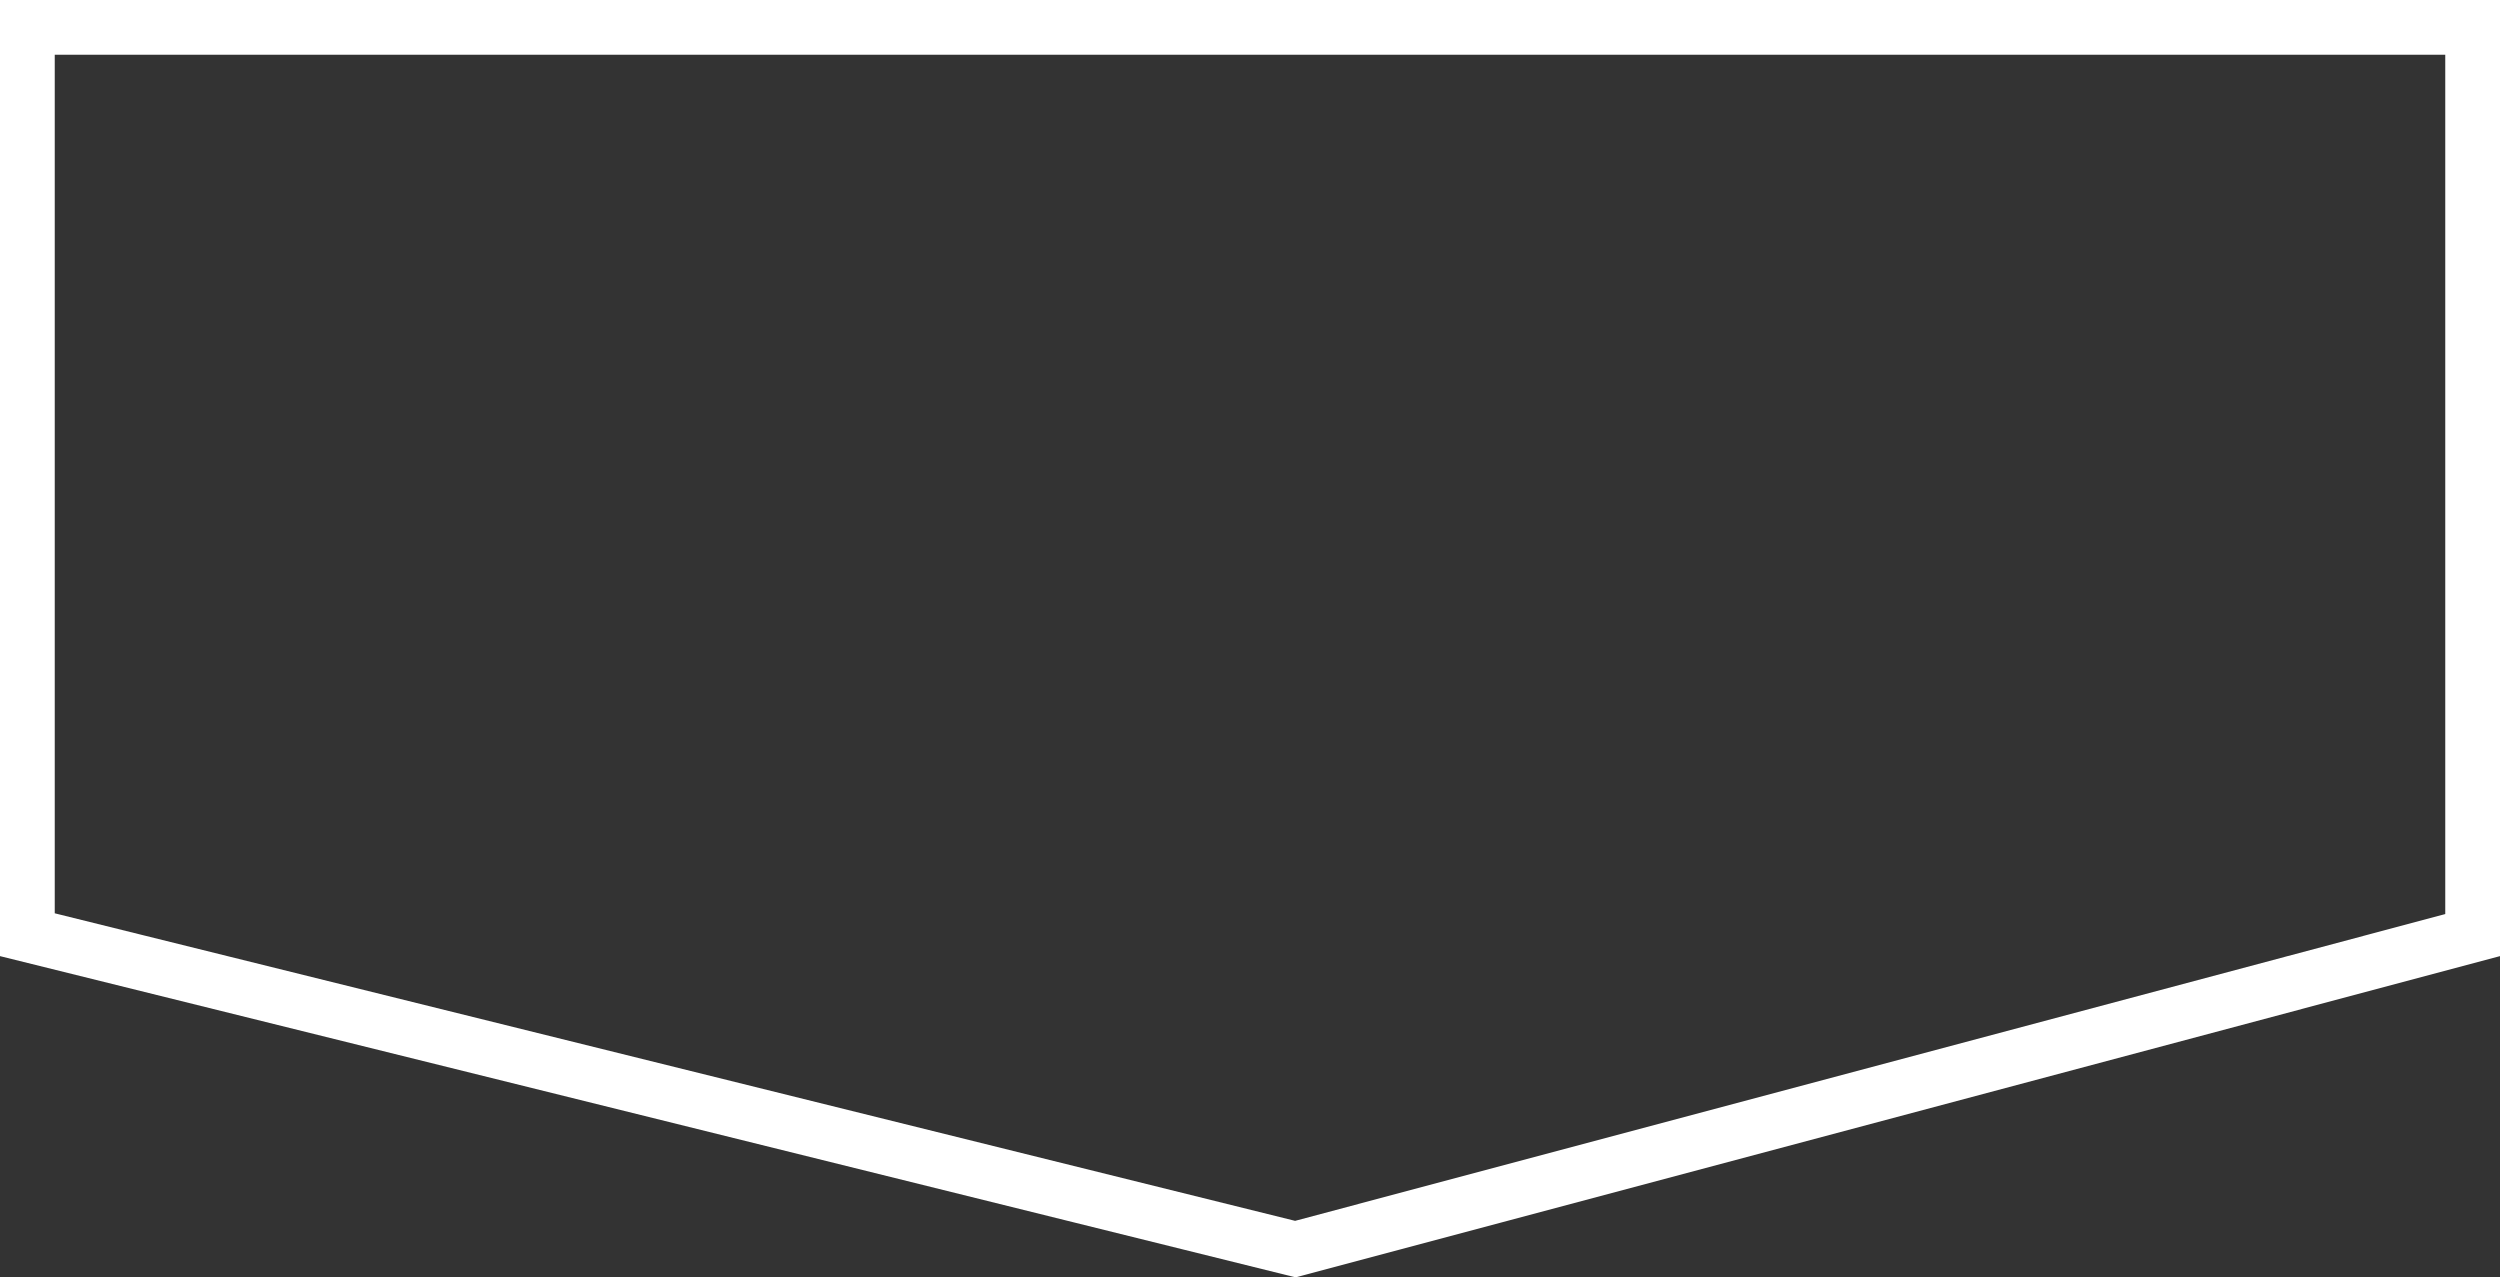 <?xml version="1.0" encoding="UTF-8"?> <svg xmlns="http://www.w3.org/2000/svg" width="137" height="70" viewBox="0 0 137 70" fill="none"><rect x="0" y="0" width="137" height="70" fill="#333333" stroke="none"/> <path d="M1.5 1.5H135.5V51.243L70.986 68.451L1.5 51.222V1.5Z" stroke="white" stroke-width="3"></path> </svg> 